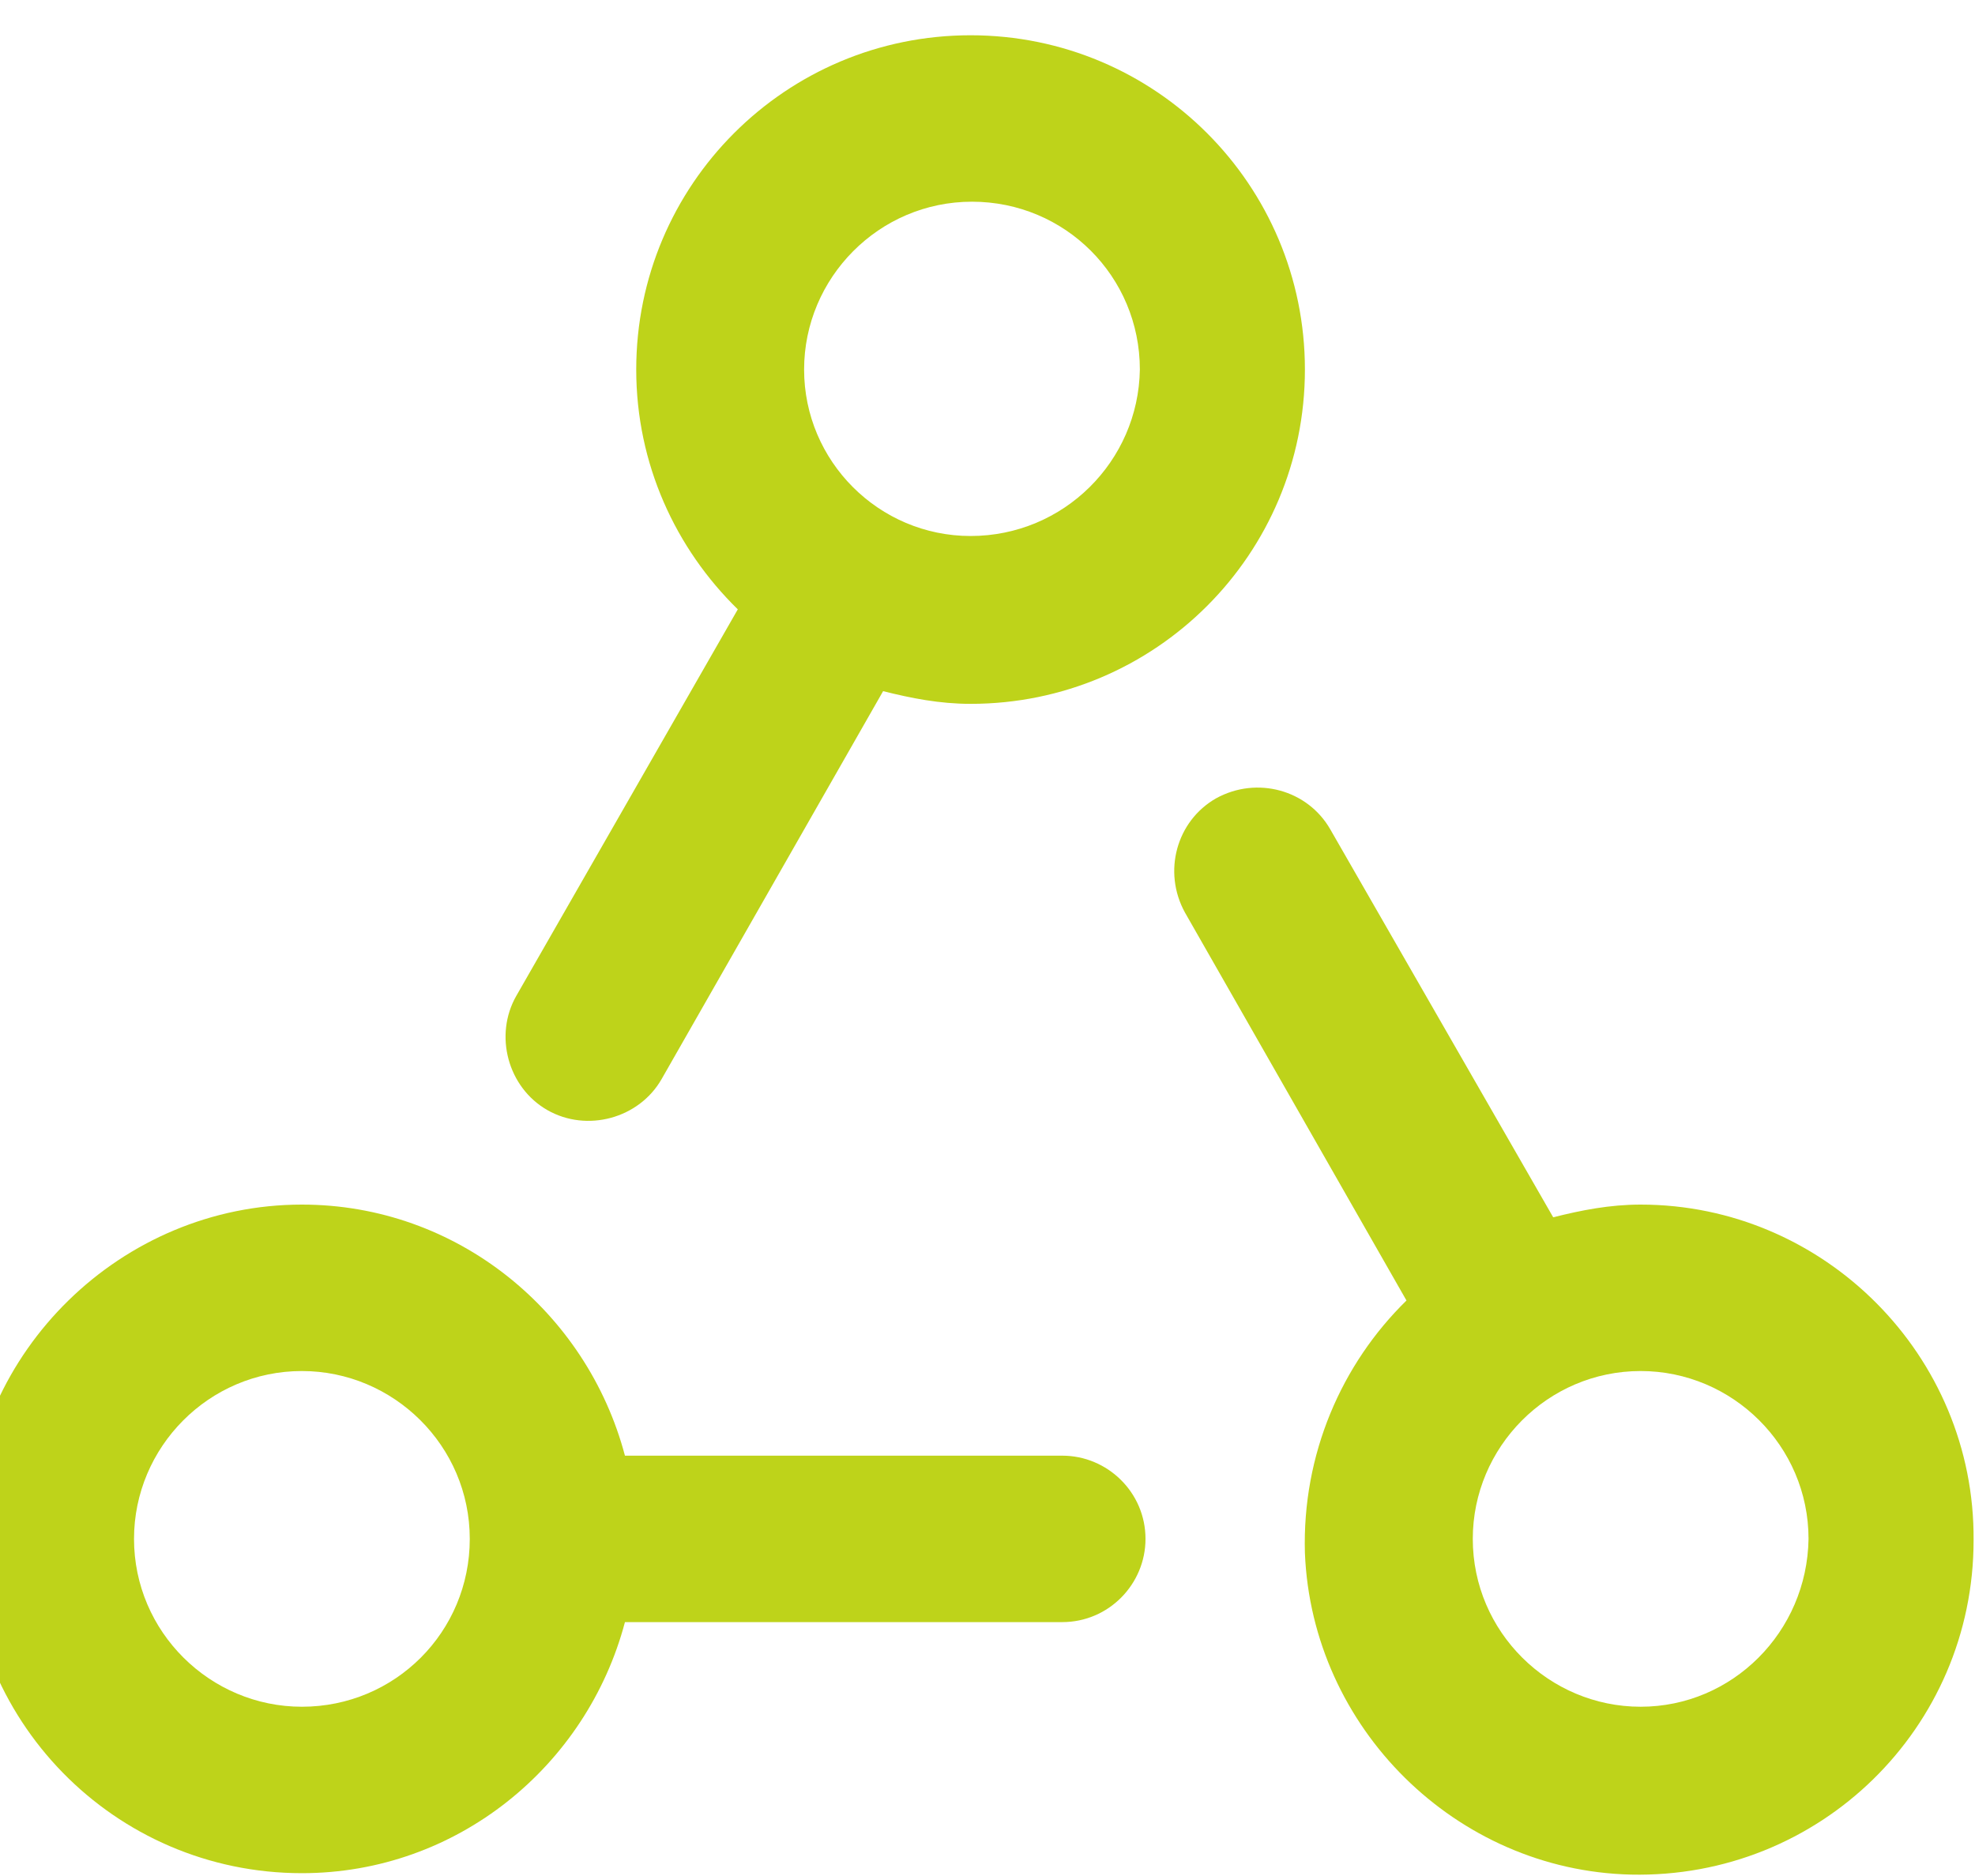 <?xml version="1.0" encoding="utf-8"?>
<!-- Generator: Adobe Illustrator 25.2.0, SVG Export Plug-In . SVG Version: 6.00 Build 0)  -->
<svg version="1.1" id="Calque_1" xmlns="http://www.w3.org/2000/svg" xmlns:xlink="http://www.w3.org/1999/xlink" x="0px" y="0px"
	 viewBox="0 0 140 133" style="enable-background:new 0 0 140 133;" xml:space="preserve">
<style type="text/css">
	.st0{clip-path:url(#SVGID_2_);fill:#BED31A;}
</style>
<g>
	<defs>
		<rect id="SVGID_1_" x="-2.3" y="2.5" width="142.3" height="130.4"/>
	</defs>
	<clipPath id="SVGID_2_">
		<use xlink:href="#SVGID_1_"  style="overflow:visible;"/>
	</clipPath>
	<path class="st0" d="M68.8,38C62.3,38,57,32.7,57,26.2c0-6.5,5.3-11.9,11.9-11.9s11.9,5.3,11.9,11.9C80.7,32.7,75.4,38,68.8,38
		 M68.8,2.5c-13.1,0-23.7,10.6-23.7,23.7c0,6.7,2.8,12.7,7.2,17L36.6,70.6c-1.6,2.8-0.6,6.5,2.2,8.1c2.8,1.6,6.5,0.6,8.1-2.2
		L62.6,49c2,0.5,4,0.9,6.2,0.9c13.1,0,23.7-10.6,23.7-23.7C92.5,13.1,81.9,2.5,68.8,2.5z"/>
	<path class="st0" d="M21.4,121c-6.5,0-11.9-5.3-11.9-11.9c0-6.5,5.3-11.9,11.9-11.9c6.5,0,11.9,5.3,11.9,11.9
		C33.3,115.7,28,121,21.4,121 M44.3,103.2C41.6,93,32.4,85.4,21.4,85.4C8.6,85.4-2,95.8-2.3,108.5c-0.3,13.4,10.4,24.3,23.7,24.3
		c11,0,20.2-7.6,22.9-17.8h31c3.3,0,5.9-2.7,5.9-5.9c0-3.3-2.7-5.9-5.9-5.9H44.3z"/>
	<path class="st0" d="M116.3,121c-6.5,0-11.9-5.3-11.9-11.9c0-6.5,5.3-11.9,11.9-11.9c6.5,0,11.9,5.3,11.9,11.9
		C128.1,115.7,122.8,121,116.3,121 M116.3,85.4c-2.2,0-4.2,0.4-6.2,0.9L94.3,58.8c-1.6-2.8-5.2-3.8-8.1-2.2
		c-2.8,1.6-3.8,5.2-2.2,8.1l15.7,27.5c-4.6,4.5-7.4,10.9-7.2,17.9c0.5,12.4,10.7,22.5,23.1,22.8c13.4,0.3,24.3-10.4,24.3-23.7
		C140,96.1,129.3,85.4,116.3,85.4L116.3,85.4z"/>
</g>
</svg>

